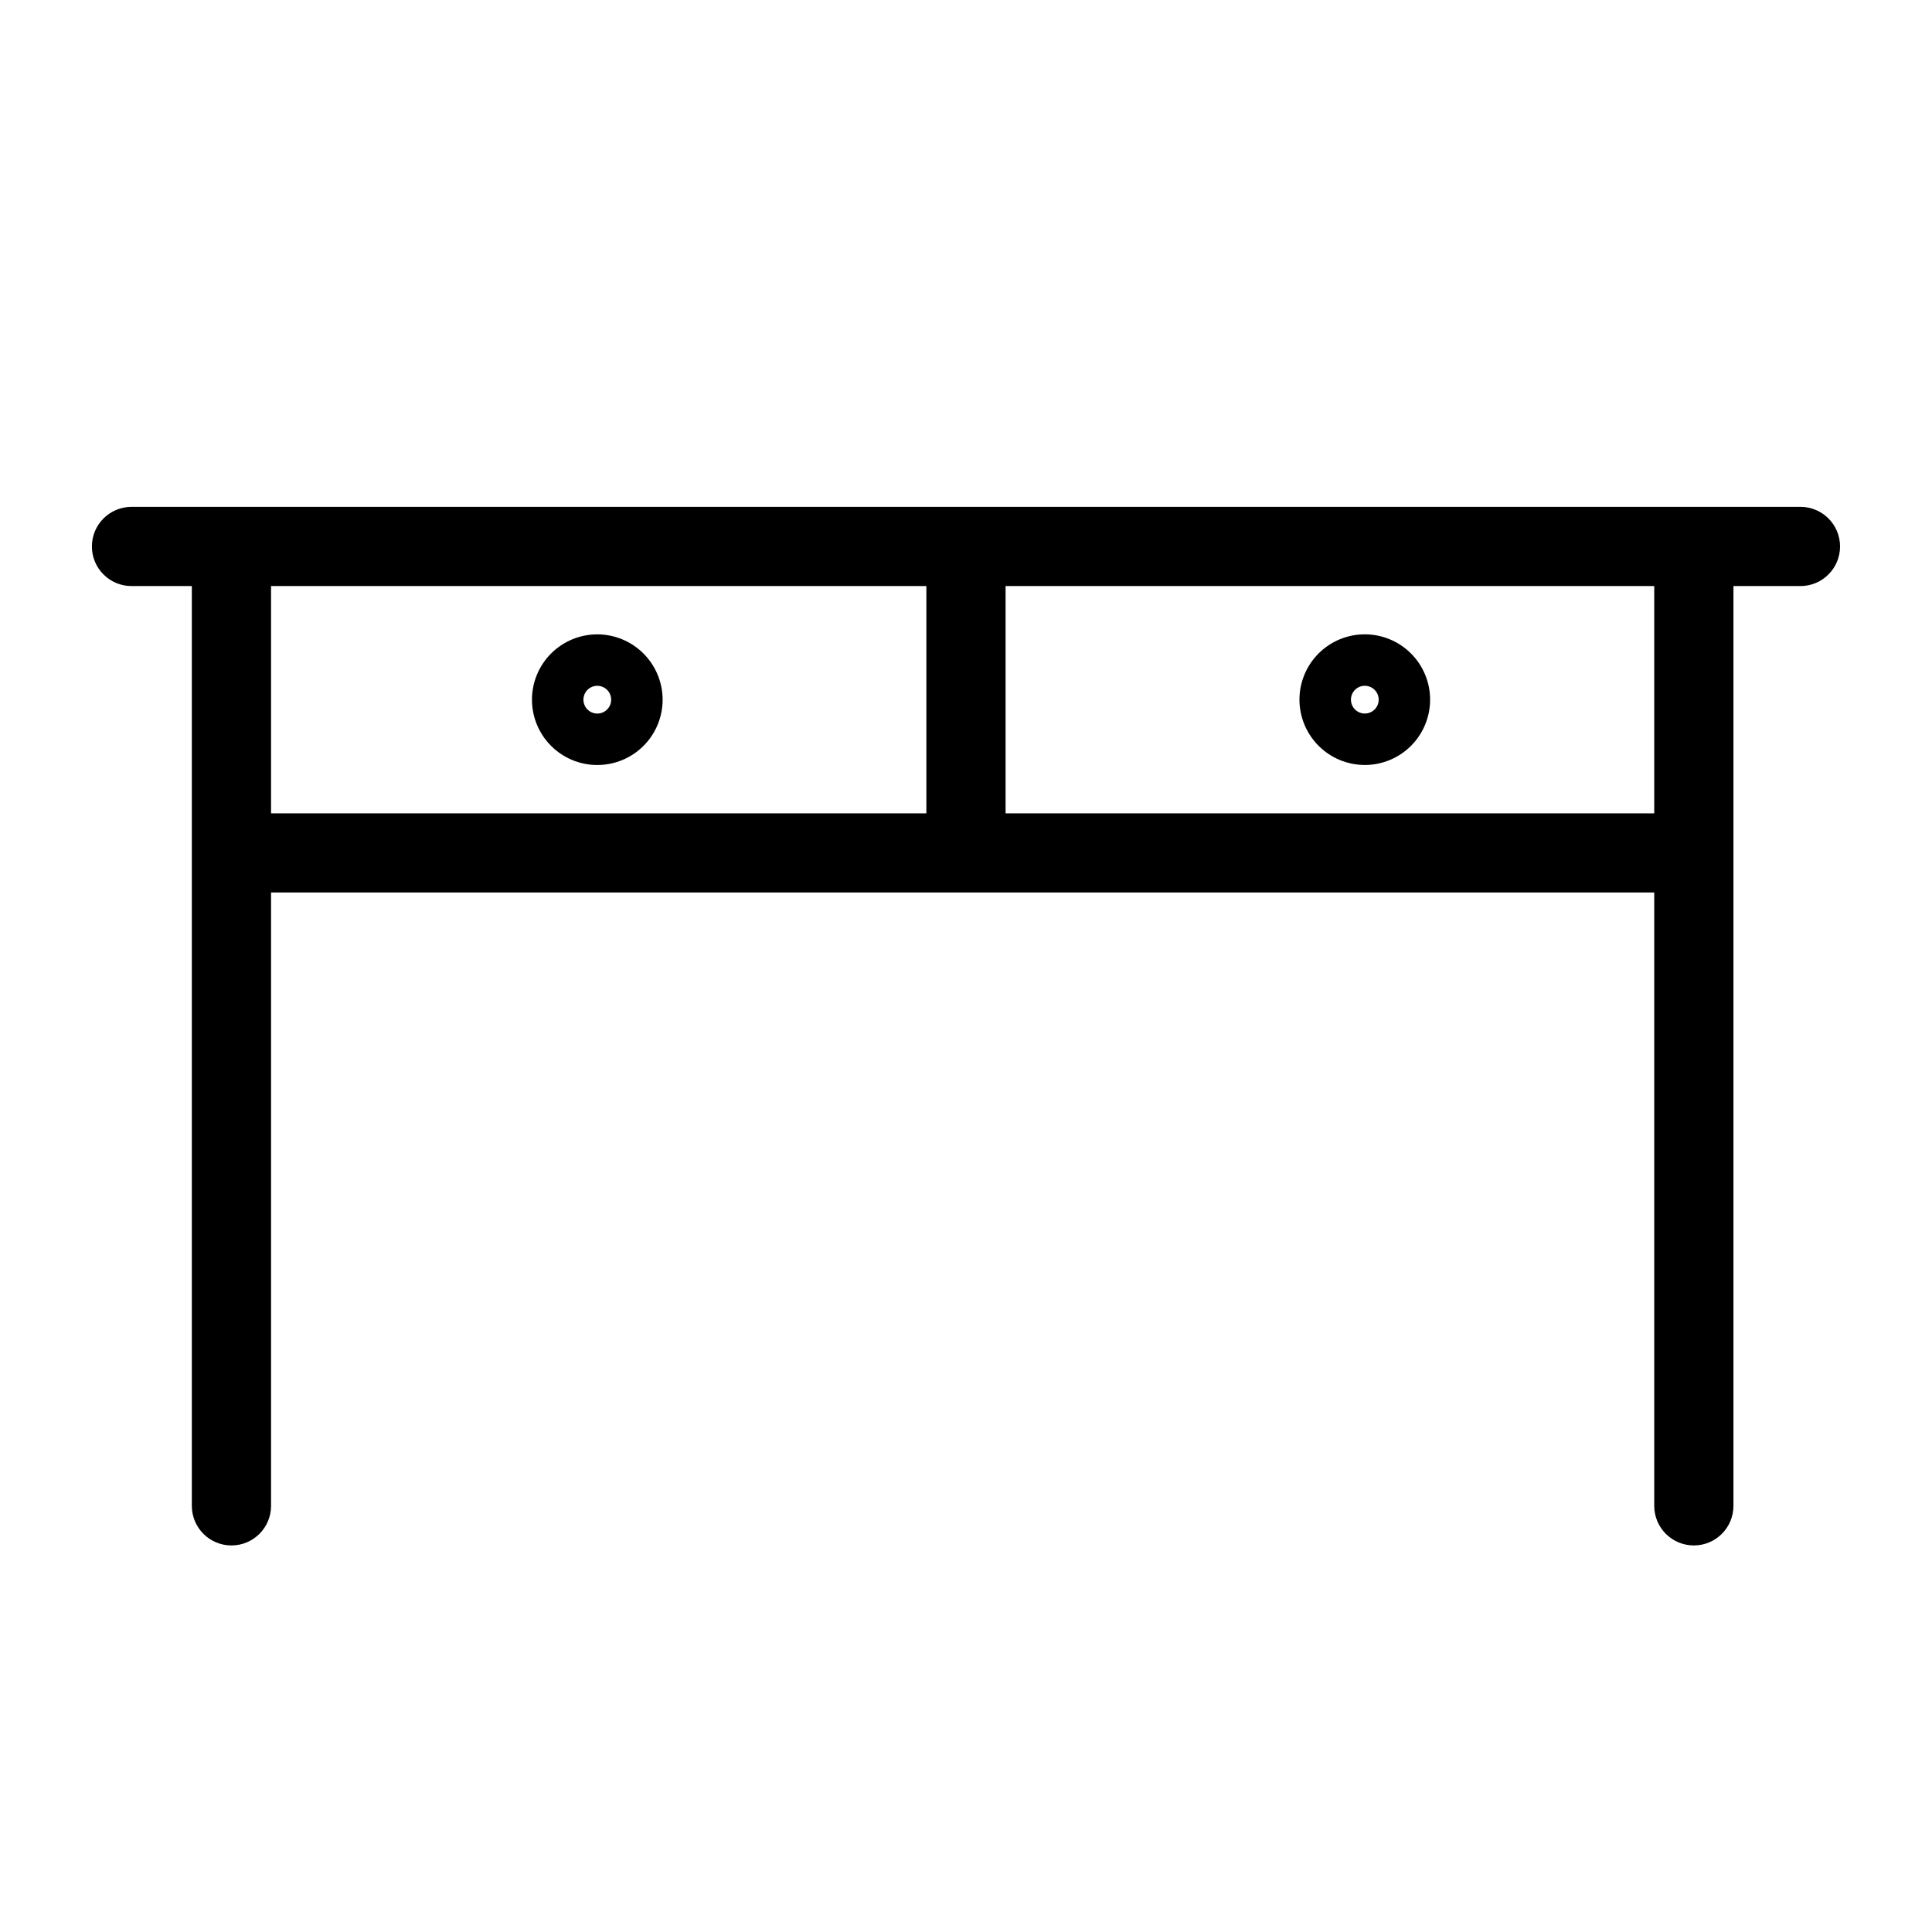 <?xml version="1.0" encoding="UTF-8"?>
<!-- Uploaded to: SVG Repo, www.svgrepo.com, Generator: SVG Repo Mixer Tools -->
<svg fill="#000000" width="800px" height="800px" version="1.1" viewBox="144 144 512 512" xmlns="http://www.w3.org/2000/svg">
 <g>
  <path d="m621.14 278.32h-442.29c-5.797 0-10.496 4.699-10.496 10.496s4.699 10.496 10.496 10.496h15.988v243.75c0 5.797 4.699 10.496 10.496 10.496s10.496-4.699 10.496-10.496v-162.54h366.56v162.54c0 5.797 4.699 10.496 10.496 10.496s10.496-4.699 10.496-10.496v-243.75h17.754c5.797 0 10.496-4.699 10.496-10.496s-4.699-10.496-10.496-10.496zm-405.31 20.992h173.67v60.227h-173.67zm366.56 60.227h-171.9v-60.227h171.9z"/>
  <path d="m302.29 312.11c-4.59 0-8.996 1.824-12.242 5.07-3.246 3.246-5.07 7.652-5.07 12.242s1.824 8.996 5.07 12.242c3.246 3.246 7.648 5.07 12.242 5.07 4.59 0 8.996-1.824 12.242-5.07 3.246-3.246 5.07-7.652 5.07-12.242-0.004-4.59-1.832-8.988-5.078-12.234-3.246-3.246-7.644-5.074-12.234-5.078zm0 20.992c-1.488 0-2.832-0.898-3.398-2.273-0.57-1.375-0.258-2.957 0.797-4.008 1.051-1.055 2.633-1.367 4.008-0.797 1.375 0.566 2.273 1.91 2.273 3.398-0.004 2.031-1.648 3.68-3.68 3.68z"/>
  <path d="m505.68 346.73c4.594 0 8.996-1.824 12.242-5.07 3.246-3.246 5.07-7.648 5.07-12.242 0-4.59-1.824-8.996-5.07-12.242-3.246-3.246-7.648-5.07-12.242-5.07-4.59 0-8.992 1.824-12.242 5.07-3.246 3.246-5.07 7.652-5.07 12.242 0.008 4.59 1.832 8.988 5.078 12.234s7.644 5.07 12.234 5.078zm0-20.992c1.488-0.004 2.836 0.891 3.406 2.266 0.574 1.375 0.262 2.957-0.789 4.012-1.051 1.055-2.637 1.371-4.012 0.805-1.375-0.57-2.273-1.914-2.273-3.402 0-2.027 1.641-3.672 3.668-3.68z"/>
 </g>
</svg>